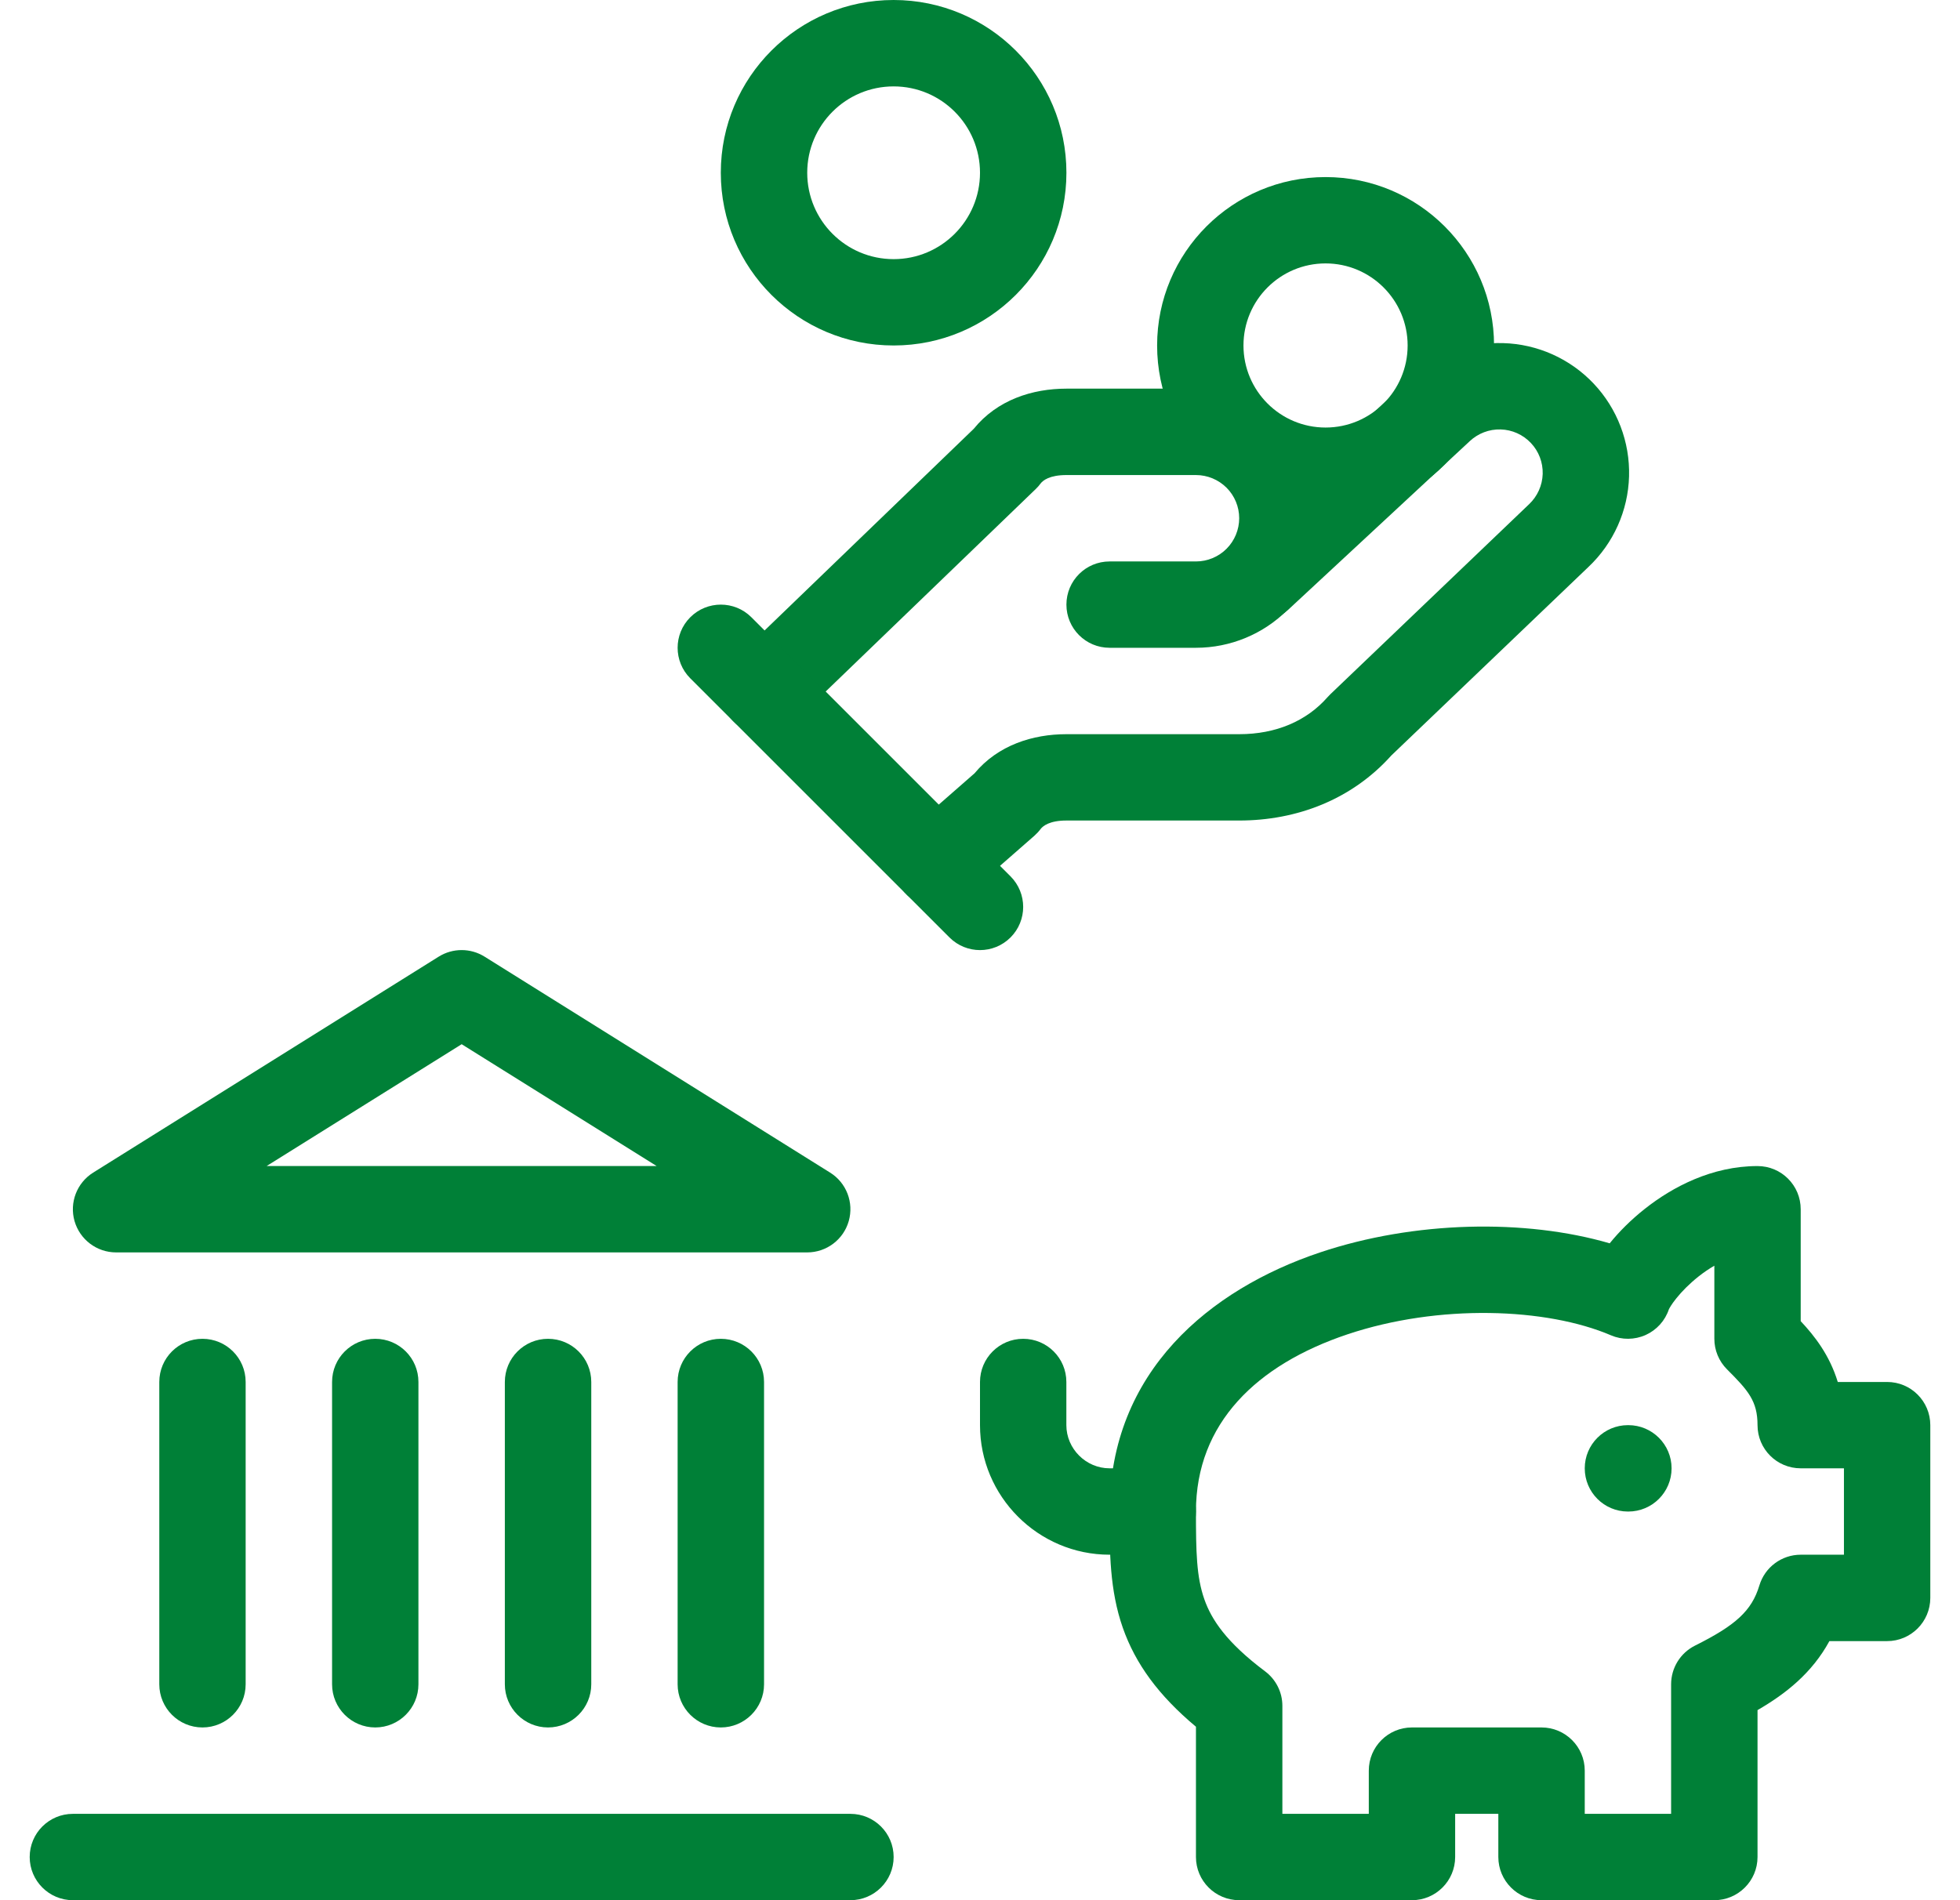 <svg width="33" height="32" viewBox="0 0 33 32" fill="none" xmlns="http://www.w3.org/2000/svg">
<path fill-rule="evenodd" clip-rule="evenodd" d="M0.5 31.273C0.5 30.871 0.826 30.546 1.227 30.546H14.318C14.72 30.546 15.046 30.871 15.046 31.273C15.046 31.674 14.72 32 14.318 32H1.227C0.826 32 0.5 31.674 0.5 31.273Z" fill="#008037"/>
<path fill-rule="evenodd" clip-rule="evenodd" d="M3.409 22.546C3.811 22.546 4.136 22.871 4.136 23.273V28.364C4.136 28.765 3.811 29.091 3.409 29.091C3.007 29.091 2.682 28.765 2.682 28.364V23.273C2.682 22.871 3.007 22.546 3.409 22.546Z" fill="#008037"/>
<path fill-rule="evenodd" clip-rule="evenodd" d="M6.318 22.546C6.72 22.546 7.045 22.871 7.045 23.273V28.364C7.045 28.765 6.72 29.091 6.318 29.091C5.917 29.091 5.591 28.765 5.591 28.364V23.273C5.591 22.871 5.917 22.546 6.318 22.546Z" fill="#008037"/>
<path fill-rule="evenodd" clip-rule="evenodd" d="M9.227 22.546C9.629 22.546 9.955 22.871 9.955 23.273V28.364C9.955 28.765 9.629 29.091 9.227 29.091C8.826 29.091 8.5 28.765 8.5 28.364V23.273C8.5 22.871 8.826 22.546 9.227 22.546Z" fill="#008037"/>
<path fill-rule="evenodd" clip-rule="evenodd" d="M12.136 22.546C12.538 22.546 12.864 22.871 12.864 23.273V28.364C12.864 28.765 12.538 29.091 12.136 29.091C11.735 29.091 11.409 28.765 11.409 28.364V23.273C11.409 22.871 11.735 22.546 12.136 22.546Z" fill="#008037"/>
<path fill-rule="evenodd" clip-rule="evenodd" d="M7.387 16.11C7.623 15.963 7.922 15.963 8.158 16.11L13.976 19.747C14.252 19.919 14.379 20.252 14.29 20.564C14.201 20.876 13.915 21.091 13.591 21.091H1.955C1.63 21.091 1.345 20.876 1.255 20.564C1.166 20.252 1.294 19.919 1.569 19.747L7.387 16.11ZM4.49 19.636H11.055L7.773 17.585L4.49 19.636Z" fill="#008037"/>
<path fill-rule="evenodd" clip-rule="evenodd" d="M27.694 20.357C28.159 19.989 28.824 19.637 29.591 19.637C29.993 19.637 30.318 19.962 30.318 20.364V22.249C30.552 22.498 30.804 22.821 30.942 23.273H31.773C32.174 23.273 32.5 23.598 32.5 24V26.909C32.5 27.311 32.174 27.637 31.773 27.637H30.801C30.509 28.173 30.07 28.522 29.591 28.799V31.273C29.591 31.674 29.265 32 28.864 32H25.954C25.553 32 25.227 31.674 25.227 31.273V30.546H24.5V31.273C24.5 31.674 24.174 32 23.773 32H20.864C20.462 32 20.136 31.674 20.136 31.273V29.079C19.505 28.551 19.117 28.018 18.905 27.414C18.681 26.777 18.682 26.122 18.682 25.512C18.682 25.493 18.682 25.474 18.682 25.455C18.682 23.09 20.384 21.709 22.223 21.092C23.813 20.559 25.68 20.523 27.102 20.938C27.26 20.743 27.461 20.541 27.694 20.357ZM23.046 30.546V29.818C23.046 29.417 23.371 29.091 23.773 29.091H25.954C26.356 29.091 26.682 29.417 26.682 29.818V30.546H28.136V28.364C28.136 28.088 28.292 27.836 28.538 27.713C29.221 27.372 29.493 27.128 29.622 26.7C29.714 26.393 29.997 26.182 30.318 26.182H31.046V24.727H30.318C29.916 24.727 29.591 24.402 29.591 24C29.591 23.593 29.433 23.416 29.077 23.06C28.94 22.923 28.864 22.738 28.864 22.546V21.315C28.773 21.368 28.683 21.429 28.596 21.498C28.444 21.619 28.317 21.748 28.225 21.863C28.14 21.968 28.107 22.033 28.1 22.046C28.099 22.049 28.099 22.049 28.099 22.048C28.035 22.241 27.893 22.398 27.707 22.482C27.521 22.565 27.309 22.567 27.123 22.487C26.039 22.023 24.226 21.955 22.686 22.471C21.162 22.982 20.136 23.965 20.136 25.455C20.136 26.137 20.144 26.552 20.277 26.932C20.398 27.277 20.651 27.659 21.3 28.146C21.483 28.283 21.591 28.498 21.591 28.727V30.546H23.046Z" fill="#008037"/>
<path fill-rule="evenodd" clip-rule="evenodd" d="M17.227 22.546C17.629 22.546 17.954 22.871 17.954 23.273V24C17.954 24.398 18.284 24.727 18.682 24.727H19.409C19.811 24.727 20.136 25.053 20.136 25.455C20.136 25.856 19.811 26.182 19.409 26.182H18.682C17.48 26.182 16.5 25.202 16.5 24V23.273C16.5 22.871 16.826 22.546 17.227 22.546Z" fill="#008037"/>
<path fill-rule="evenodd" clip-rule="evenodd" d="M26.682 24.727C26.682 24.326 27.007 24 27.409 24H27.416C27.818 24 28.144 24.326 28.144 24.727C28.144 25.129 27.818 25.455 27.416 25.455H27.409C27.007 25.455 26.682 25.129 26.682 24.727Z" fill="#008037"/>
<path fill-rule="evenodd" clip-rule="evenodd" d="M16.395 7.221C16.791 6.733 17.384 6.545 17.955 6.545H20.136C20.715 6.545 21.27 6.775 21.679 7.184C22.088 7.594 22.318 8.149 22.318 8.727C22.318 9.306 22.088 9.861 21.679 10.27C21.27 10.679 20.715 10.909 20.136 10.909H18.682C18.28 10.909 17.955 10.584 17.955 10.182C17.955 9.78 18.28 9.455 18.682 9.455H20.136C20.329 9.455 20.514 9.378 20.651 9.242C20.787 9.105 20.864 8.92 20.864 8.727C20.864 8.534 20.787 8.349 20.651 8.213C20.514 8.077 20.329 8 20.136 8H17.955C17.672 8 17.559 8.09 17.518 8.145C17.495 8.177 17.469 8.206 17.441 8.233L13.368 12.16C13.079 12.439 12.619 12.43 12.34 12.141C12.061 11.852 12.07 11.392 12.359 11.113L16.395 7.221Z" fill="#008037"/>
<path fill-rule="evenodd" clip-rule="evenodd" d="M23.748 6.371C24.169 5.975 24.73 5.761 25.307 5.778C25.886 5.794 26.435 6.04 26.832 6.46C27.23 6.881 27.444 7.443 27.428 8.022C27.412 8.6 27.166 9.148 26.747 9.545L23.425 12.723C22.76 13.466 21.832 13.818 20.864 13.818H17.955C17.672 13.818 17.559 13.909 17.518 13.964C17.488 14.004 17.453 14.041 17.415 14.075L16.252 15.093C15.949 15.357 15.49 15.327 15.225 15.024C14.961 14.722 14.992 14.263 15.294 13.998L16.408 13.023C16.804 12.547 17.39 12.364 17.955 12.364H20.864C21.484 12.364 22 12.142 22.353 11.739C22.367 11.723 22.382 11.707 22.397 11.693L25.746 8.49C25.886 8.357 25.968 8.174 25.974 7.981C25.979 7.787 25.908 7.6 25.775 7.46C25.642 7.319 25.459 7.237 25.266 7.232C25.073 7.226 24.886 7.298 24.745 7.43L24.74 7.435L21.686 10.271C21.392 10.544 20.931 10.527 20.658 10.233C20.385 9.939 20.402 9.479 20.696 9.205L23.748 6.371Z" fill="#008037"/>
<path fill-rule="evenodd" clip-rule="evenodd" d="M11.622 10.395C11.906 10.111 12.367 10.111 12.651 10.395L17.014 14.758C17.298 15.043 17.298 15.503 17.014 15.787C16.73 16.071 16.27 16.071 15.986 15.787L11.622 11.423C11.338 11.139 11.338 10.679 11.622 10.395Z" fill="#008037"/>
<path fill-rule="evenodd" clip-rule="evenodd" d="M22.318 4.436C21.555 4.436 20.936 5.055 20.936 5.818C20.936 6.581 21.555 7.2 22.318 7.2C23.081 7.2 23.7 6.581 23.7 5.818C23.7 5.055 23.081 4.436 22.318 4.436ZM19.482 5.818C19.482 4.252 20.752 2.982 22.318 2.982C23.885 2.982 25.155 4.252 25.155 5.818C25.155 7.385 23.885 8.655 22.318 8.655C20.752 8.655 19.482 7.385 19.482 5.818Z" fill="#008037"/>
<path fill-rule="evenodd" clip-rule="evenodd" d="M15.046 1.455C14.242 1.455 13.591 2.106 13.591 2.909C13.591 3.712 14.242 4.364 15.046 4.364C15.849 4.364 16.5 3.712 16.5 2.909C16.5 2.106 15.849 1.455 15.046 1.455ZM12.136 2.909C12.136 1.302 13.439 0 15.046 0C16.652 0 17.955 1.302 17.955 2.909C17.955 4.516 16.652 5.818 15.046 5.818C13.439 5.818 12.136 4.516 12.136 2.909Z" fill="#008037"/>
</svg>
